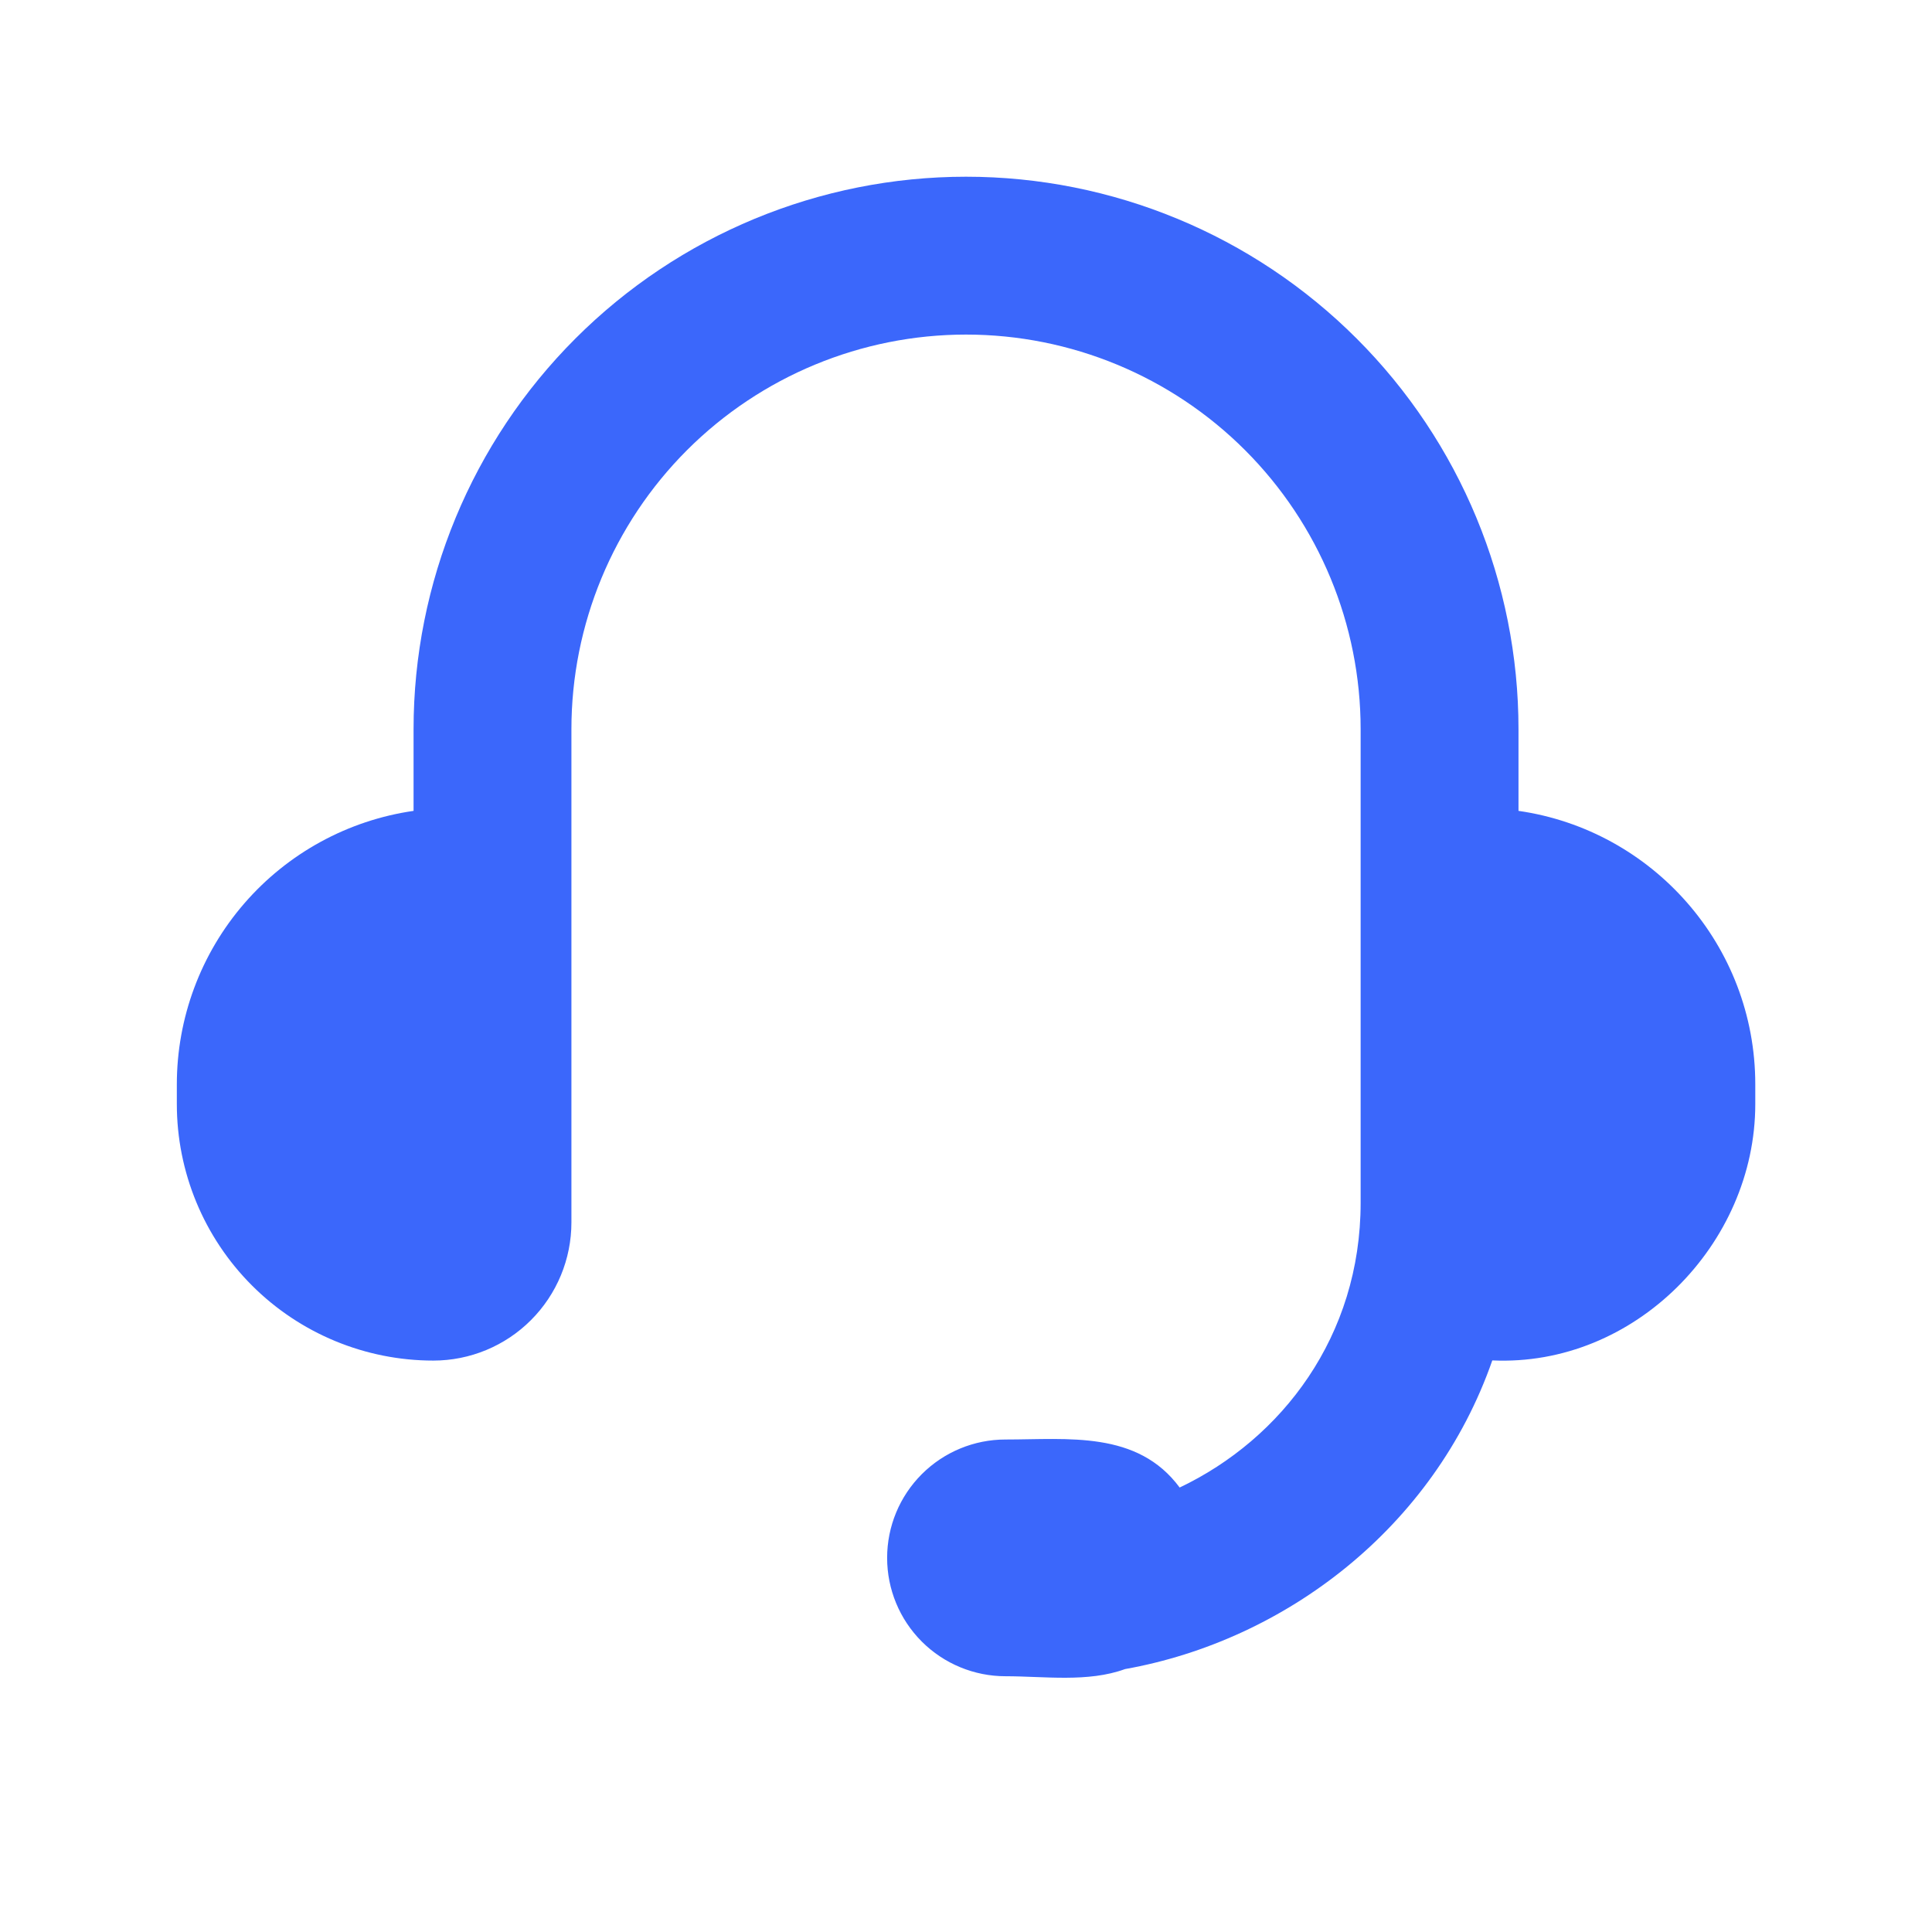 <svg width="34" height="34" viewBox="0 0 34 34" fill="none" xmlns="http://www.w3.org/2000/svg">
<g id="mingcute:service-fill" clip-path="url(#clip0_187_425)">
<g id="Group">
<path id="Vector" d="M7.278 12.833C7.278 10.254 8.303 7.781 10.126 5.958C11.949 4.135 14.422 3.11 17.001 3.11C19.579 3.11 22.052 4.135 23.875 5.958C25.699 7.781 26.723 10.254 26.723 12.833V14.27C29.078 14.608 30.89 16.634 30.89 19.083V19.43C30.89 21.895 28.763 24.056 26.262 23.941C25.234 26.886 22.62 28.87 19.799 29.373C19.146 29.612 18.374 29.499 17.695 29.499C17.143 29.499 16.613 29.28 16.222 28.889C15.831 28.498 15.612 27.969 15.612 27.416C15.612 26.863 15.831 26.334 16.222 25.943C16.613 25.552 17.143 25.333 17.695 25.333C18.797 25.333 20.016 25.173 20.76 26.178C22.56 25.322 23.945 23.512 23.945 21.166V12.833C23.945 10.991 23.213 9.225 21.911 7.922C20.609 6.62 18.843 5.888 17.001 5.888C15.159 5.888 13.393 6.62 12.09 7.922C10.788 9.225 10.056 10.991 10.056 12.833V21.513C10.056 22.158 9.8 22.776 9.344 23.232C8.889 23.688 8.27 23.944 7.626 23.944C6.429 23.944 5.28 23.468 4.434 22.622C3.587 21.775 3.112 20.627 3.112 19.43V19.083C3.112 17.914 3.533 16.784 4.298 15.9C5.063 15.016 6.121 14.437 7.278 14.27V12.833Z" fill="#3B67FB"/>
</g>
</g>
<defs>
<clipPath id="clip0_187_425">
<rect width="33.333" height="33.333" fill="white" transform="translate(0.333 0.333)"/>
</clipPath>
</defs>
</svg>
